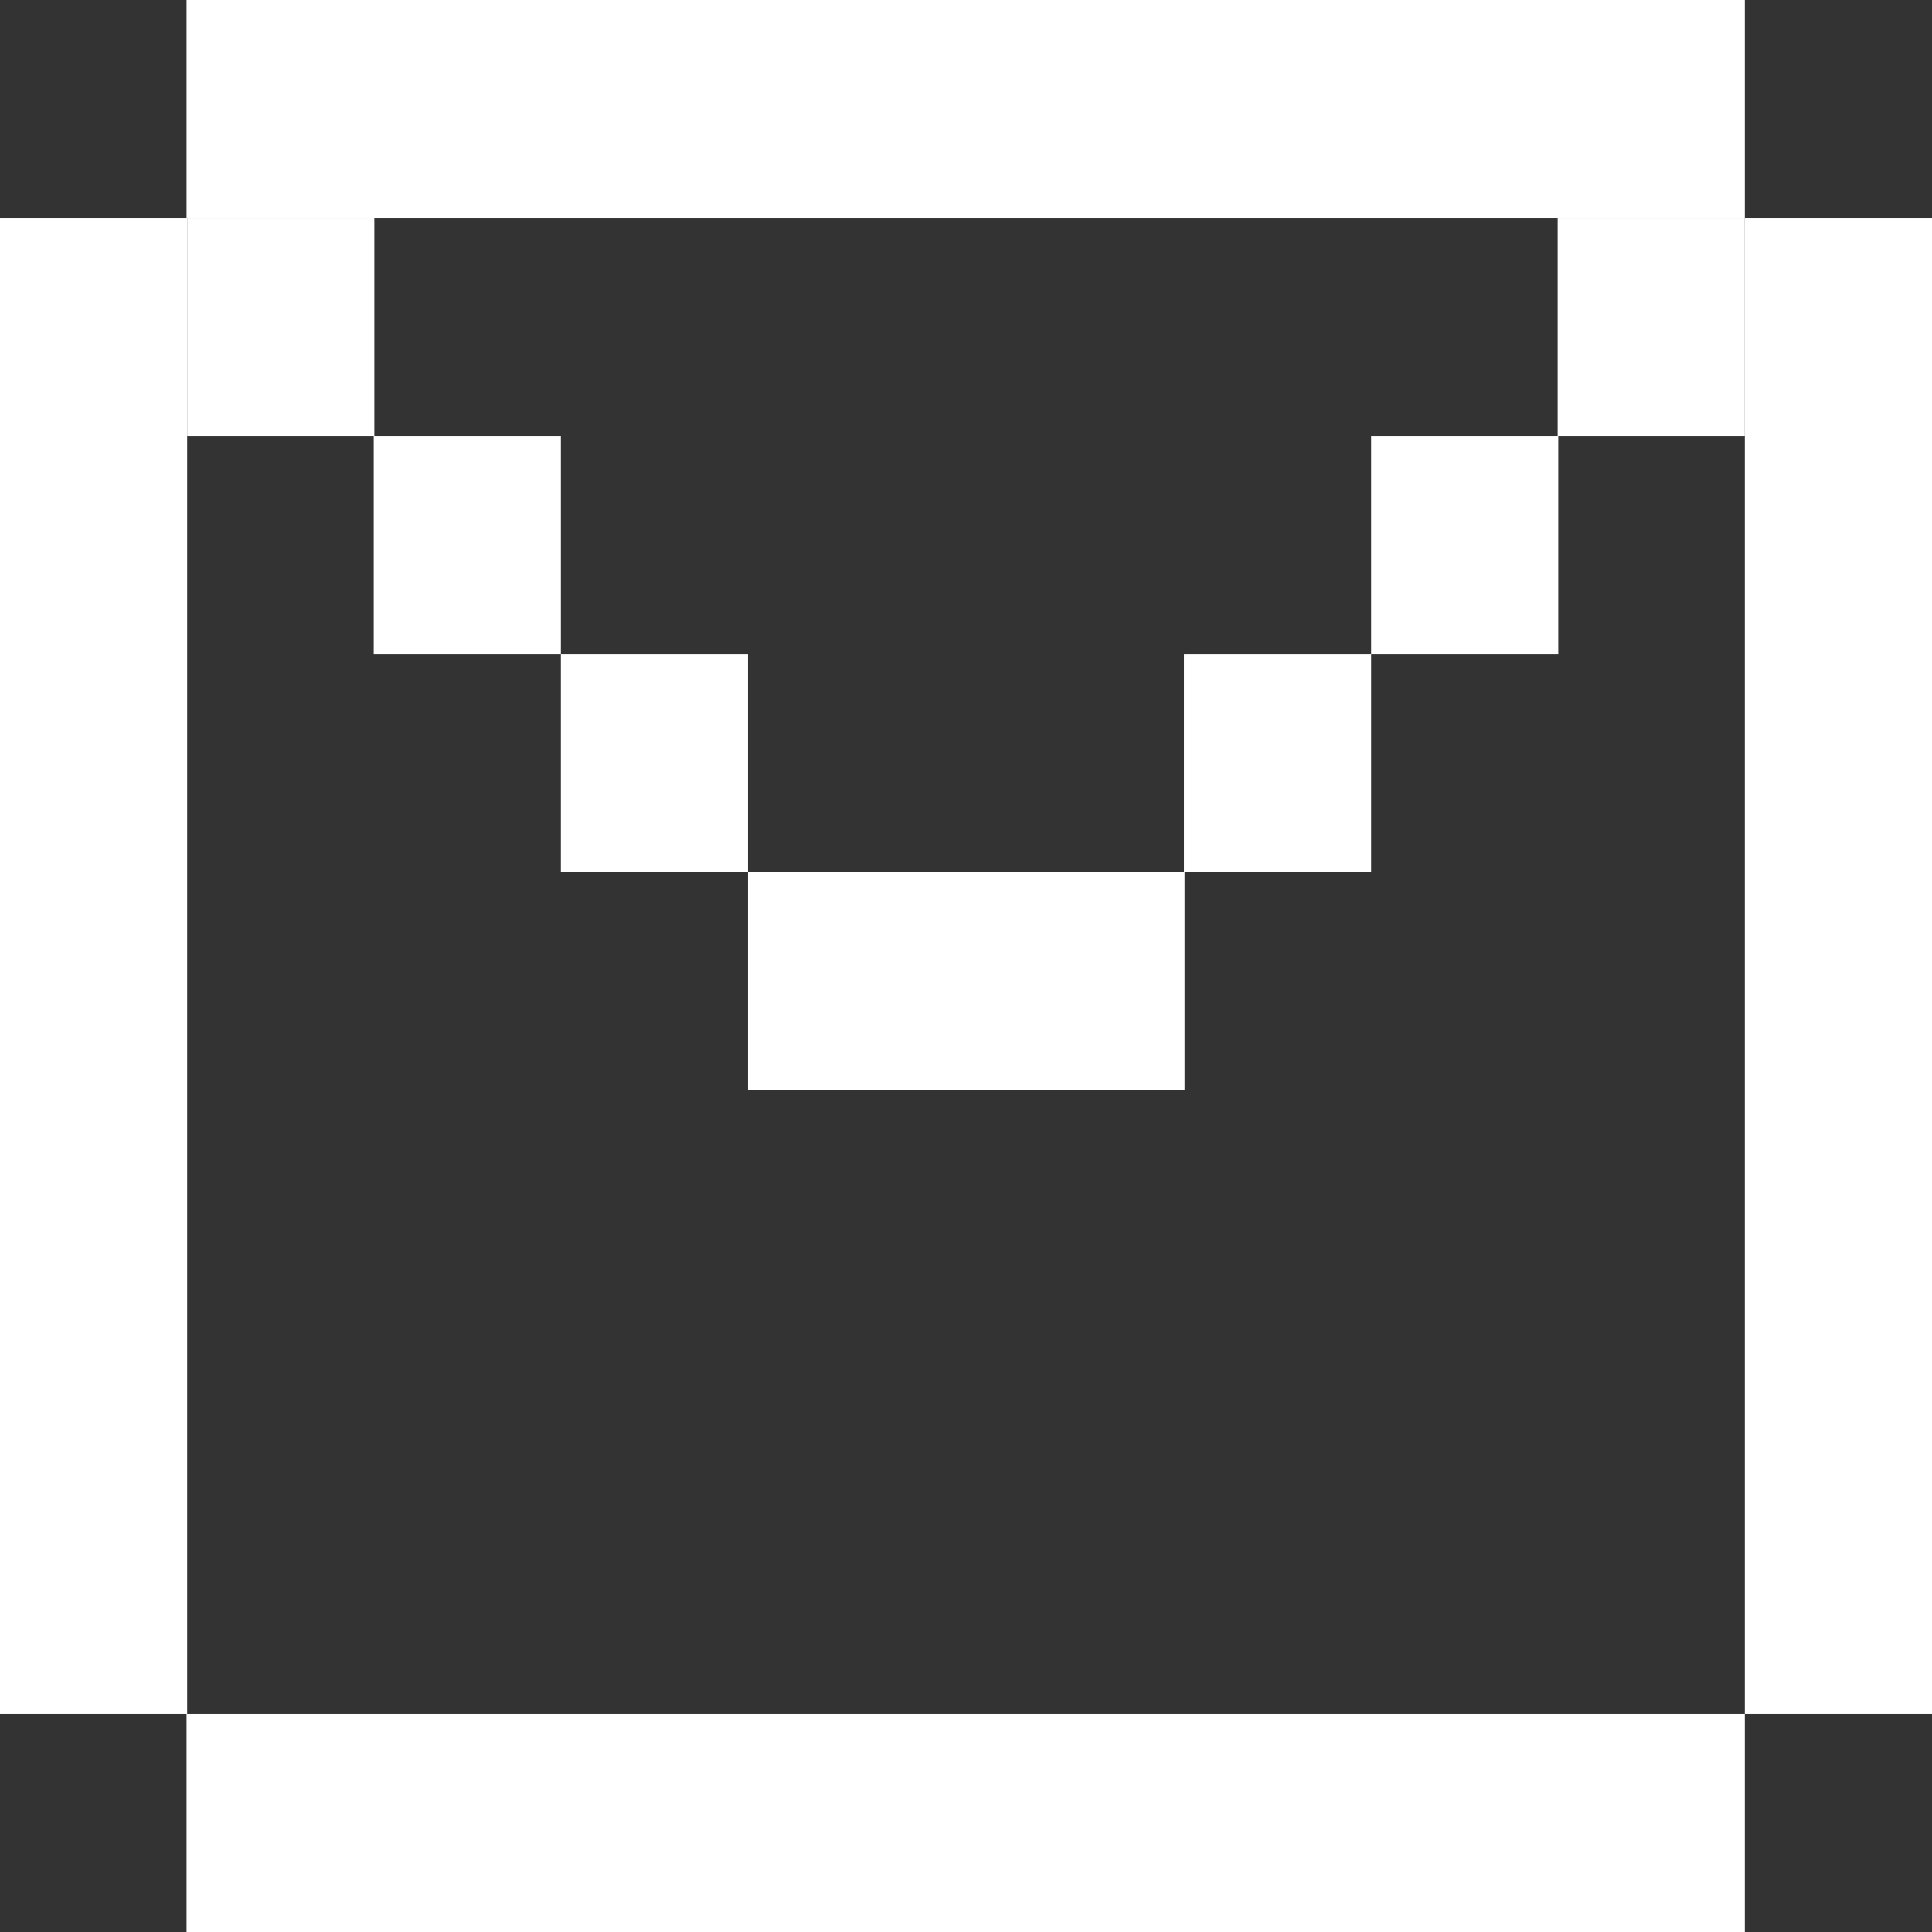 <?xml version="1.0" encoding="UTF-8"?>
<svg id="Layer_2" data-name="Layer 2" xmlns="http://www.w3.org/2000/svg" viewBox="0 0 32 32">
  <rect x="0" y="0" width="32" height="32" fill="#333333" stroke="none"/>
  <defs>
    <style>
      .cls-1 {
        fill: #fff;
      }
    </style>
  </defs>
  <g id="Layer_1-2" data-name="Layer 1">
    <g>
      <rect class="cls-1" x="-10.84" y="14.45" width="24.78" height="3.1" transform="translate(17.55 14.45) rotate(90)"/>
      <rect class="cls-1" x="18.06" y="14.45" width="24.78" height="3.1" transform="translate(46.45 -14.45) rotate(90)"/>
      <rect class="cls-1" x="3.1" y="28.39" width="25.81" height="3.61" transform="translate(32 60.39) rotate(180)"/>
      <rect class="cls-1" x="3.1" width="25.81" height="3.61" transform="translate(32 3.61) rotate(180)"/>
      <rect class="cls-1" x="12.38" y="14.44" width="7.23" height="3.61" transform="translate(32 32.49) rotate(180)"/>
      <rect class="cls-1" x="19.62" y="10.83" width="3.1" height="3.61" transform="translate(42.33 25.27) rotate(180)"/>
      <rect class="cls-1" x="22.71" y="7.22" width="3.1" height="3.61" transform="translate(48.52 18.05) rotate(180)"/>
      <rect class="cls-1" x="25.81" y="3.61" width="3.1" height="3.61" transform="translate(54.71 10.83) rotate(180)"/>
      <g>
        <rect class="cls-1" x="9.29" y="10.83" width="3.1" height="3.61"/>
        <rect class="cls-1" x="6.19" y="7.22" width="3.1" height="3.61"/>
        <rect class="cls-1" x="3.1" y="3.61" width="3.1" height="3.61"/>
      </g>
    </g>
  </g>
</svg>